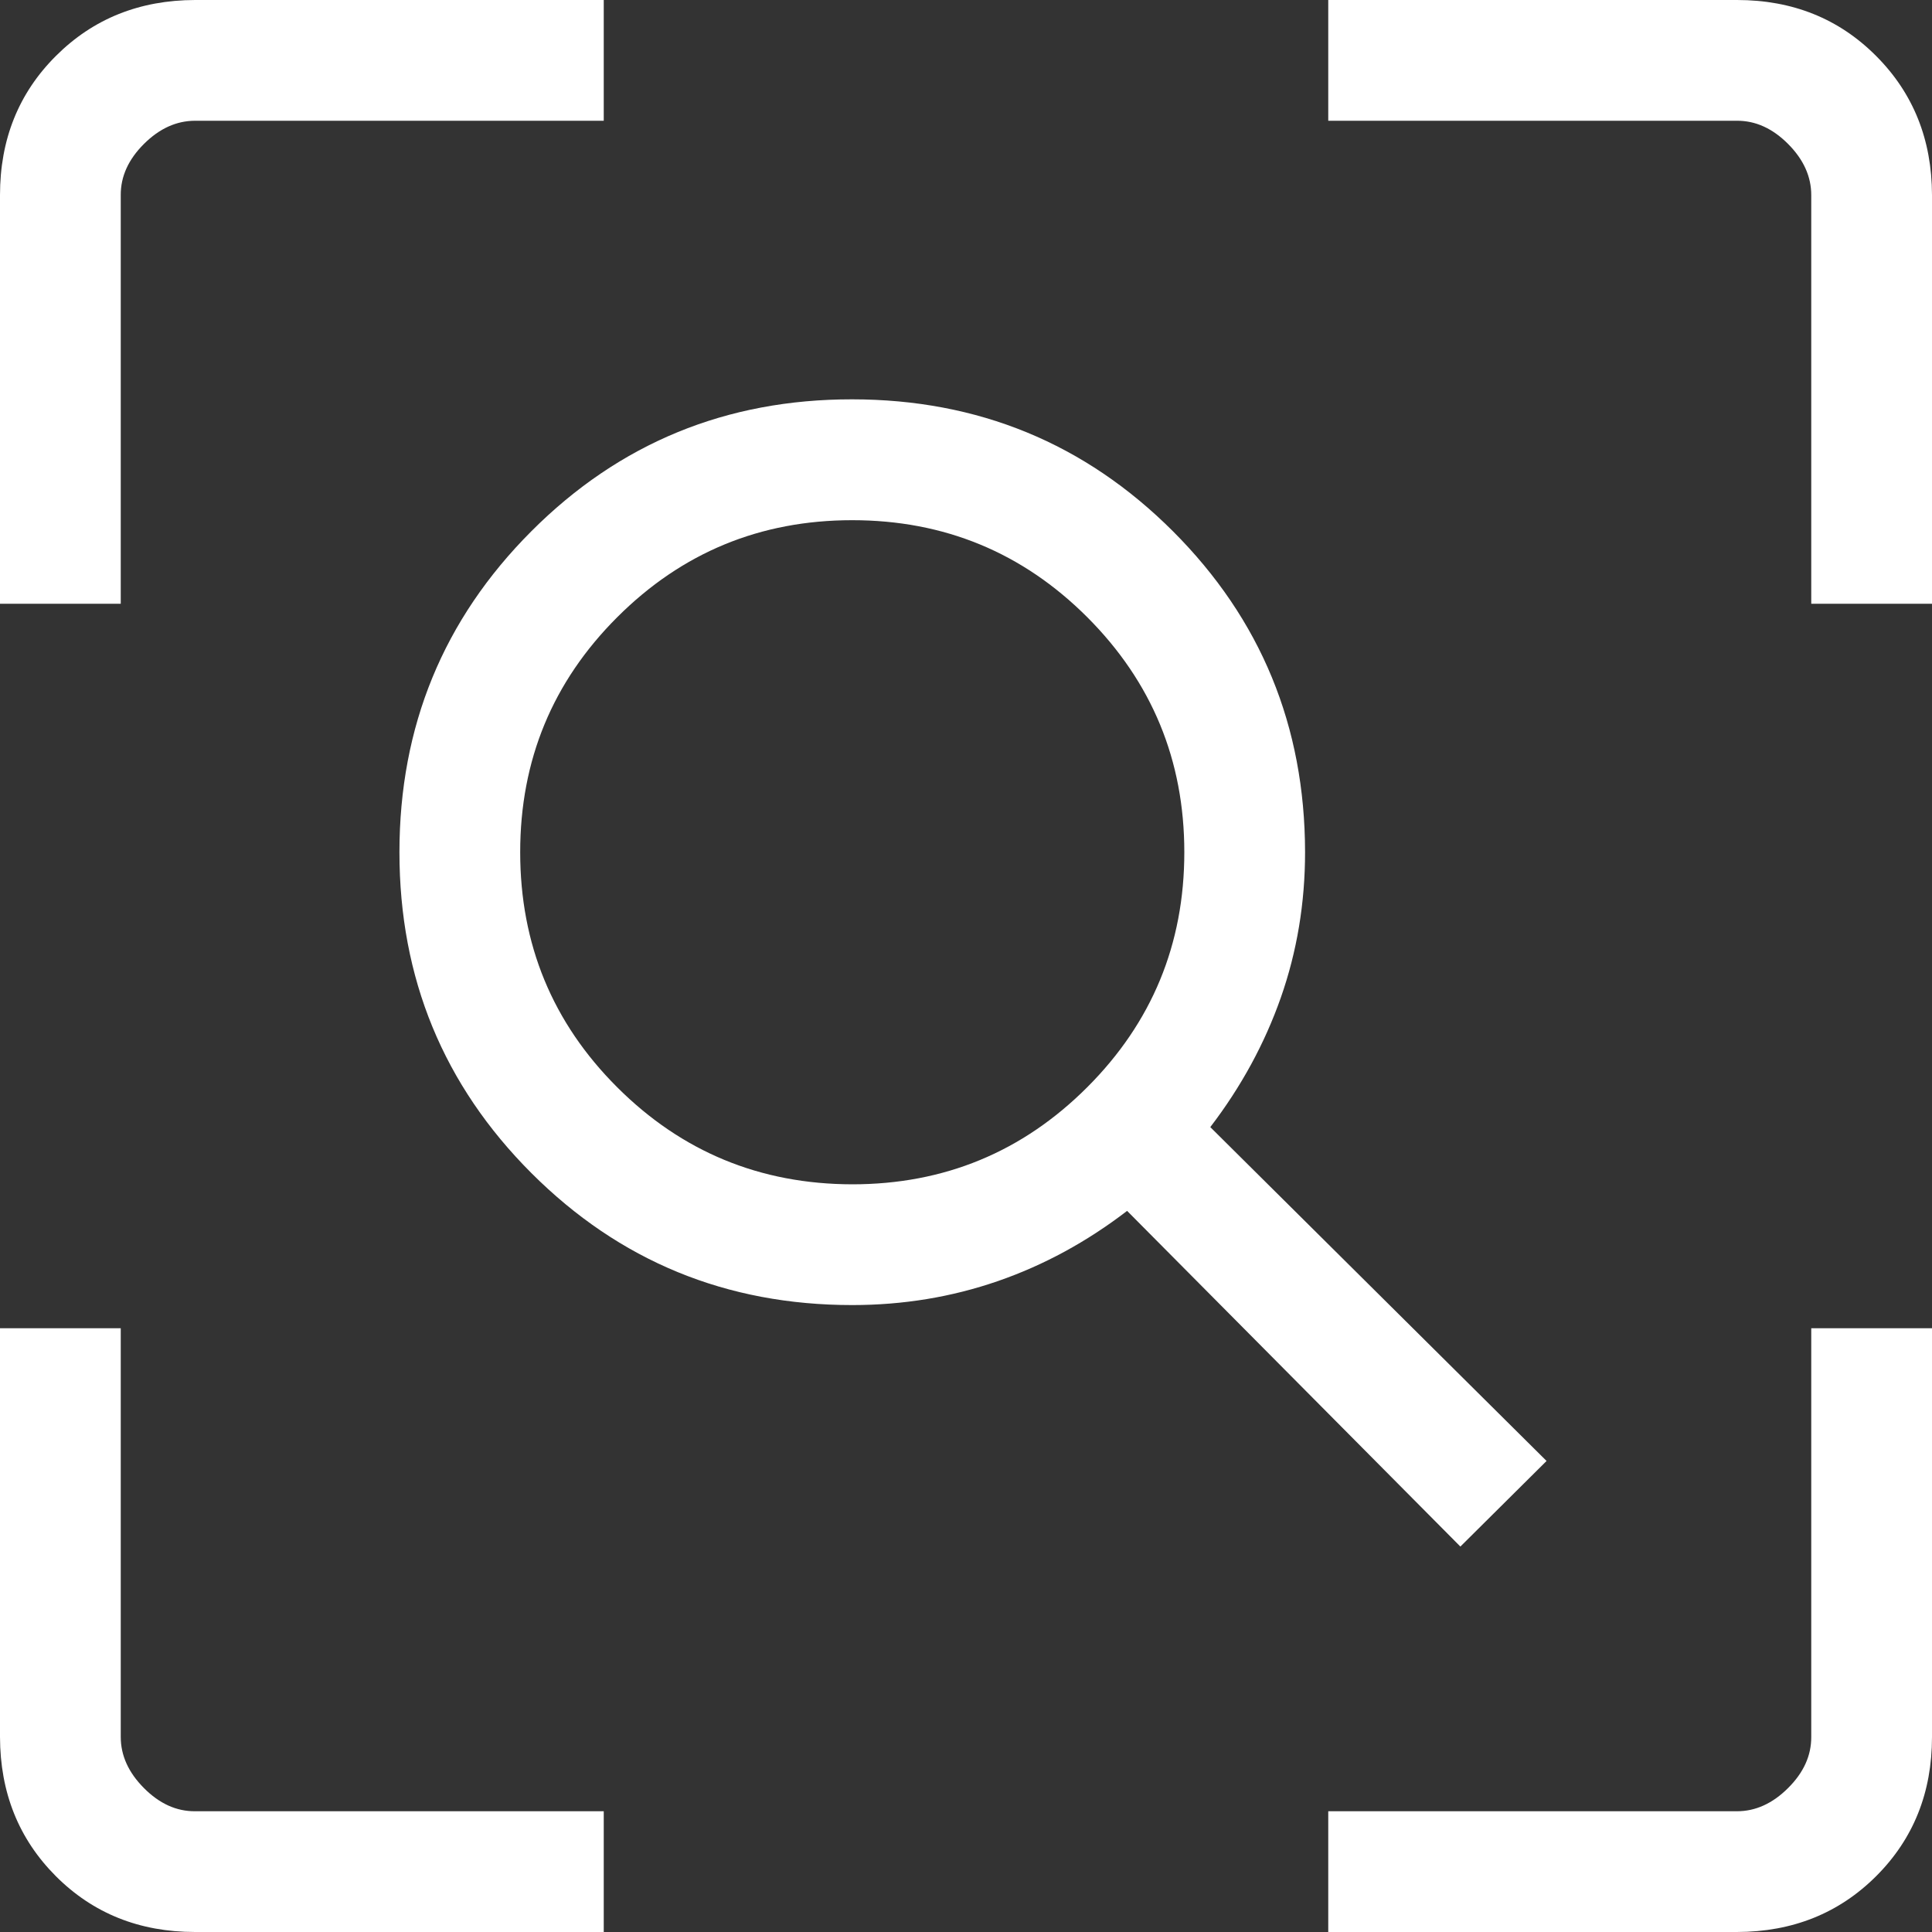 <svg width="36" height="36" viewBox="0 0 36 36" fill="none" xmlns="http://www.w3.org/2000/svg">
<rect x="0" y="0" width="36" height="36" fill="#333333" stroke="none"/>
<path d="M15.88 22.068C17.593 22.068 19.053 21.465 20.259 20.259C21.465 19.053 22.068 17.593 22.068 15.88C22.068 14.168 21.465 12.707 20.259 11.5C19.053 10.295 17.593 9.693 15.88 9.693C14.168 9.693 12.708 10.295 11.502 11.5C10.296 12.704 9.693 14.165 9.693 15.88C9.693 17.596 10.295 19.056 11.5 20.259C12.704 21.462 14.165 22.065 15.88 22.068ZM27.212 28.818L21.002 22.563C20.252 23.139 19.448 23.576 18.592 23.872C17.732 24.169 16.828 24.318 15.88 24.318C13.534 24.318 11.542 23.498 9.902 21.859C8.263 20.219 7.443 18.227 7.443 15.88C7.443 13.534 8.262 11.541 9.9 9.9C11.538 8.259 13.531 7.439 15.878 7.441C18.226 7.442 20.218 8.262 21.857 9.9C23.494 11.538 24.315 13.531 24.318 15.878C24.318 16.828 24.167 17.732 23.866 18.59C23.564 19.448 23.126 20.252 22.552 21.002L28.818 27.223L27.212 28.818ZM3.636 36C2.599 36 1.735 35.654 1.042 34.961C0.349 34.267 0.002 33.402 0 32.364V24.75H2.25V32.366C2.25 32.711 2.394 33.029 2.682 33.318C2.97 33.608 3.287 33.752 3.634 33.75H11.25V36H3.636ZM24.75 36V33.75H32.366C32.711 33.75 33.029 33.606 33.318 33.318C33.608 33.03 33.752 32.712 33.75 32.364V24.75H36V32.366C36 33.401 35.654 34.265 34.961 34.958C34.267 35.651 33.402 35.998 32.364 36H24.75ZM0 11.25V3.636C0 2.599 0.347 1.735 1.042 1.042C1.736 0.349 2.601 0.002 3.636 0H11.25V2.25H3.636C3.289 2.25 2.971 2.394 2.682 2.682C2.393 2.97 2.248 3.288 2.25 3.636V11.25H0ZM33.75 11.25V3.636C33.75 3.289 33.606 2.971 33.318 2.682C33.03 2.393 32.712 2.248 32.364 2.25H24.75V0H32.366C33.401 0 34.265 0.347 34.958 1.042C35.651 1.736 35.998 2.601 36 3.636V11.25H33.75Z" fill="white"/>
</svg>
